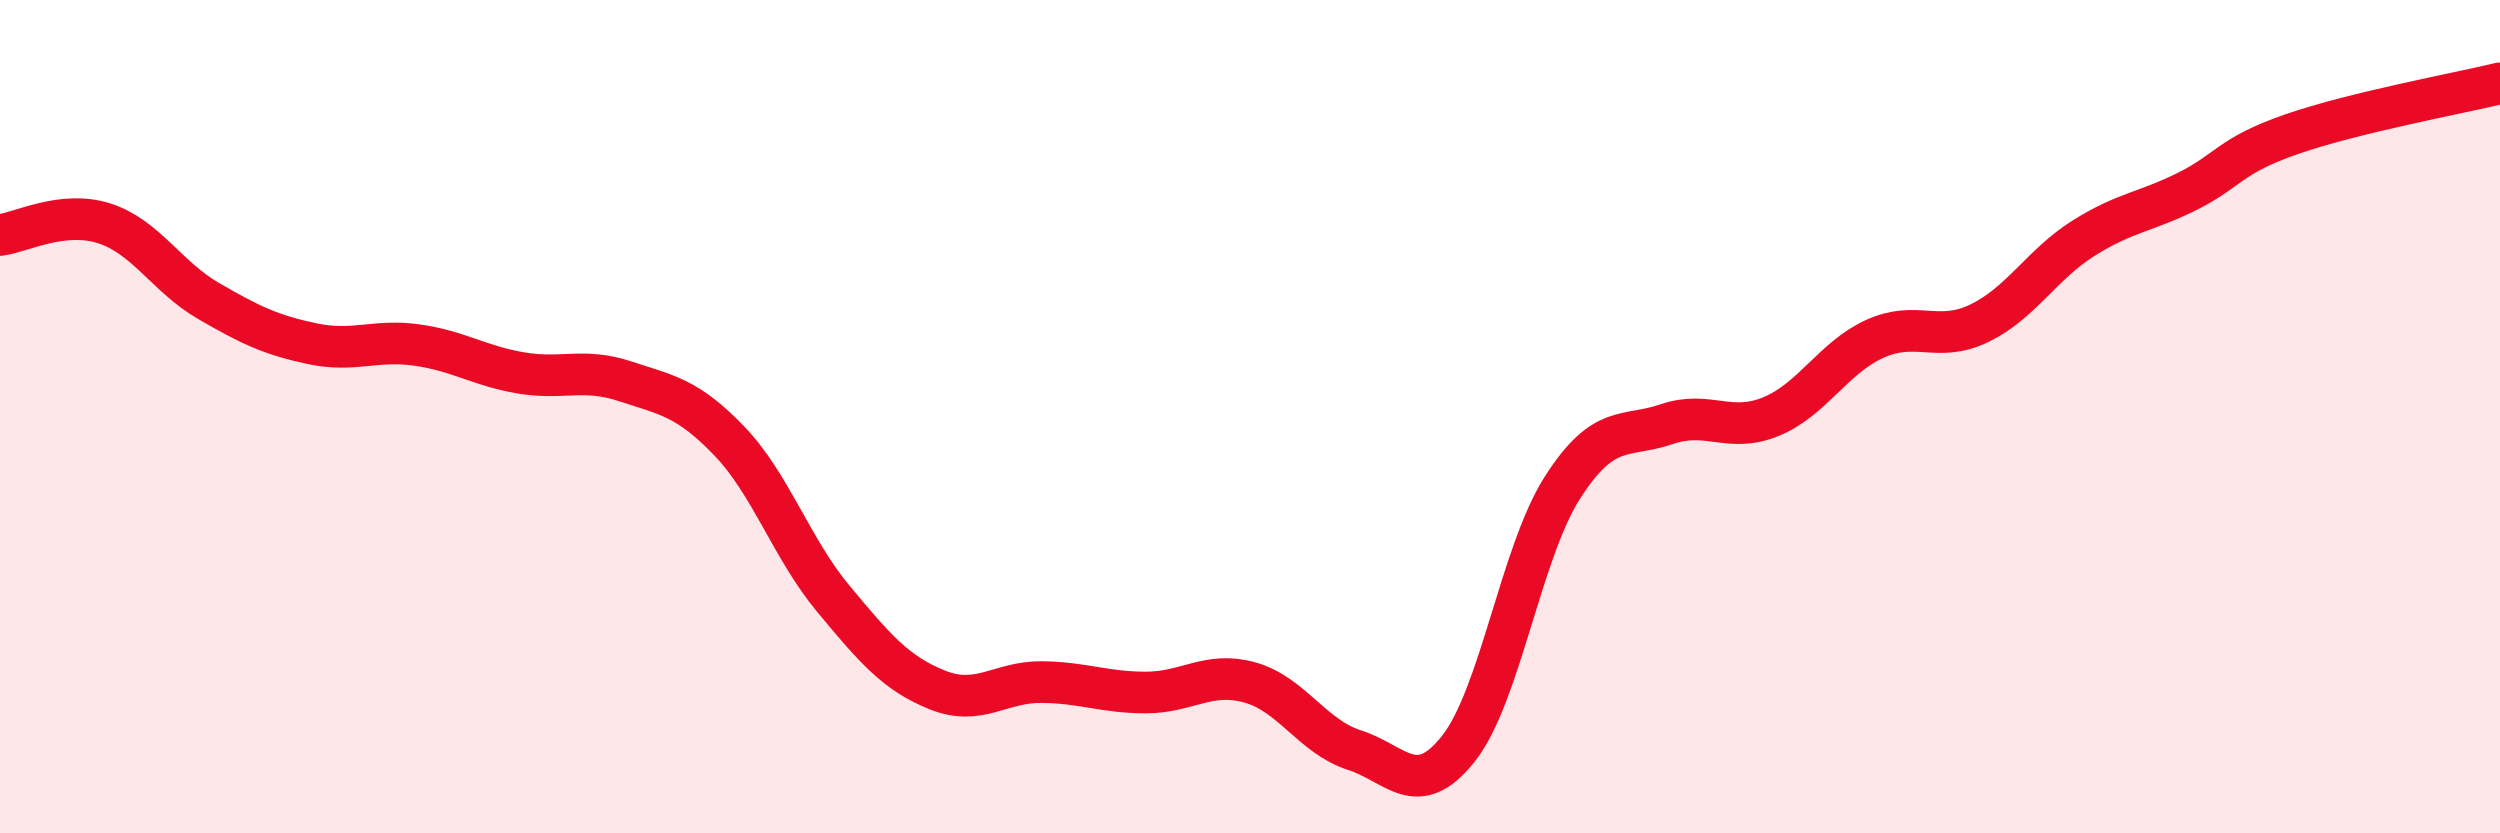 
    <svg width="60" height="20" viewBox="0 0 60 20" xmlns="http://www.w3.org/2000/svg">
      <path
        d="M 0,5.64 C 0.5,5.58 1.5,5.04 2.5,5.36 C 3.5,5.68 4,6.64 5,7.22 C 6,7.8 6.5,8.04 7.5,8.25 C 8.5,8.46 9,8.14 10,8.28 C 11,8.42 11.5,8.78 12.5,8.95 C 13.5,9.12 14,8.82 15,9.15 C 16,9.48 16.5,9.54 17.5,10.58 C 18.5,11.62 19,13.17 20,14.37 C 21,15.57 21.5,16.16 22.5,16.56 C 23.5,16.96 24,16.36 25,16.37 C 26,16.38 26.5,16.62 27.5,16.62 C 28.5,16.62 29,16.1 30,16.38 C 31,16.66 31.5,17.68 32.5,18 C 33.5,18.32 34,19.23 35,17.97 C 36,16.71 36.5,13.26 37.5,11.7 C 38.5,10.14 39,10.52 40,10.18 C 41,9.84 41.5,10.41 42.5,10 C 43.5,9.59 44,8.58 45,8.13 C 46,7.68 46.5,8.24 47.5,7.76 C 48.5,7.28 49,6.35 50,5.72 C 51,5.09 51.5,5.09 52.5,4.59 C 53.5,4.09 53.5,3.74 55,3.22 C 56.5,2.7 59,2.24 60,2L60 20L0 20Z"
        fill="#EB0A25"
        opacity="0.1"
        stroke-linecap="round"
        stroke-linejoin="round"
      />
      <path
        d="M 0,5.64 C 0.5,5.58 1.5,5.04 2.5,5.36 C 3.5,5.68 4,6.64 5,7.22 C 6,7.8 6.5,8.04 7.5,8.25 C 8.5,8.46 9,8.14 10,8.28 C 11,8.42 11.5,8.78 12.5,8.95 C 13.5,9.12 14,8.82 15,9.15 C 16,9.48 16.5,9.54 17.5,10.58 C 18.5,11.62 19,13.17 20,14.37 C 21,15.57 21.5,16.16 22.5,16.56 C 23.5,16.96 24,16.36 25,16.37 C 26,16.38 26.5,16.62 27.5,16.62 C 28.5,16.62 29,16.1 30,16.38 C 31,16.66 31.5,17.68 32.5,18 C 33.5,18.32 34,19.23 35,17.97 C 36,16.71 36.5,13.26 37.5,11.7 C 38.5,10.14 39,10.52 40,10.18 C 41,9.84 41.5,10.41 42.5,10 C 43.5,9.59 44,8.58 45,8.13 C 46,7.68 46.5,8.24 47.5,7.76 C 48.5,7.28 49,6.35 50,5.72 C 51,5.09 51.5,5.09 52.5,4.59 C 53.5,4.09 53.5,3.74 55,3.22 C 56.5,2.7 59,2.24 60,2"
        stroke="#EB0A25"
        stroke-width="1"
        fill="none"
        stroke-linecap="round"
        stroke-linejoin="round"
      />
    </svg>
  